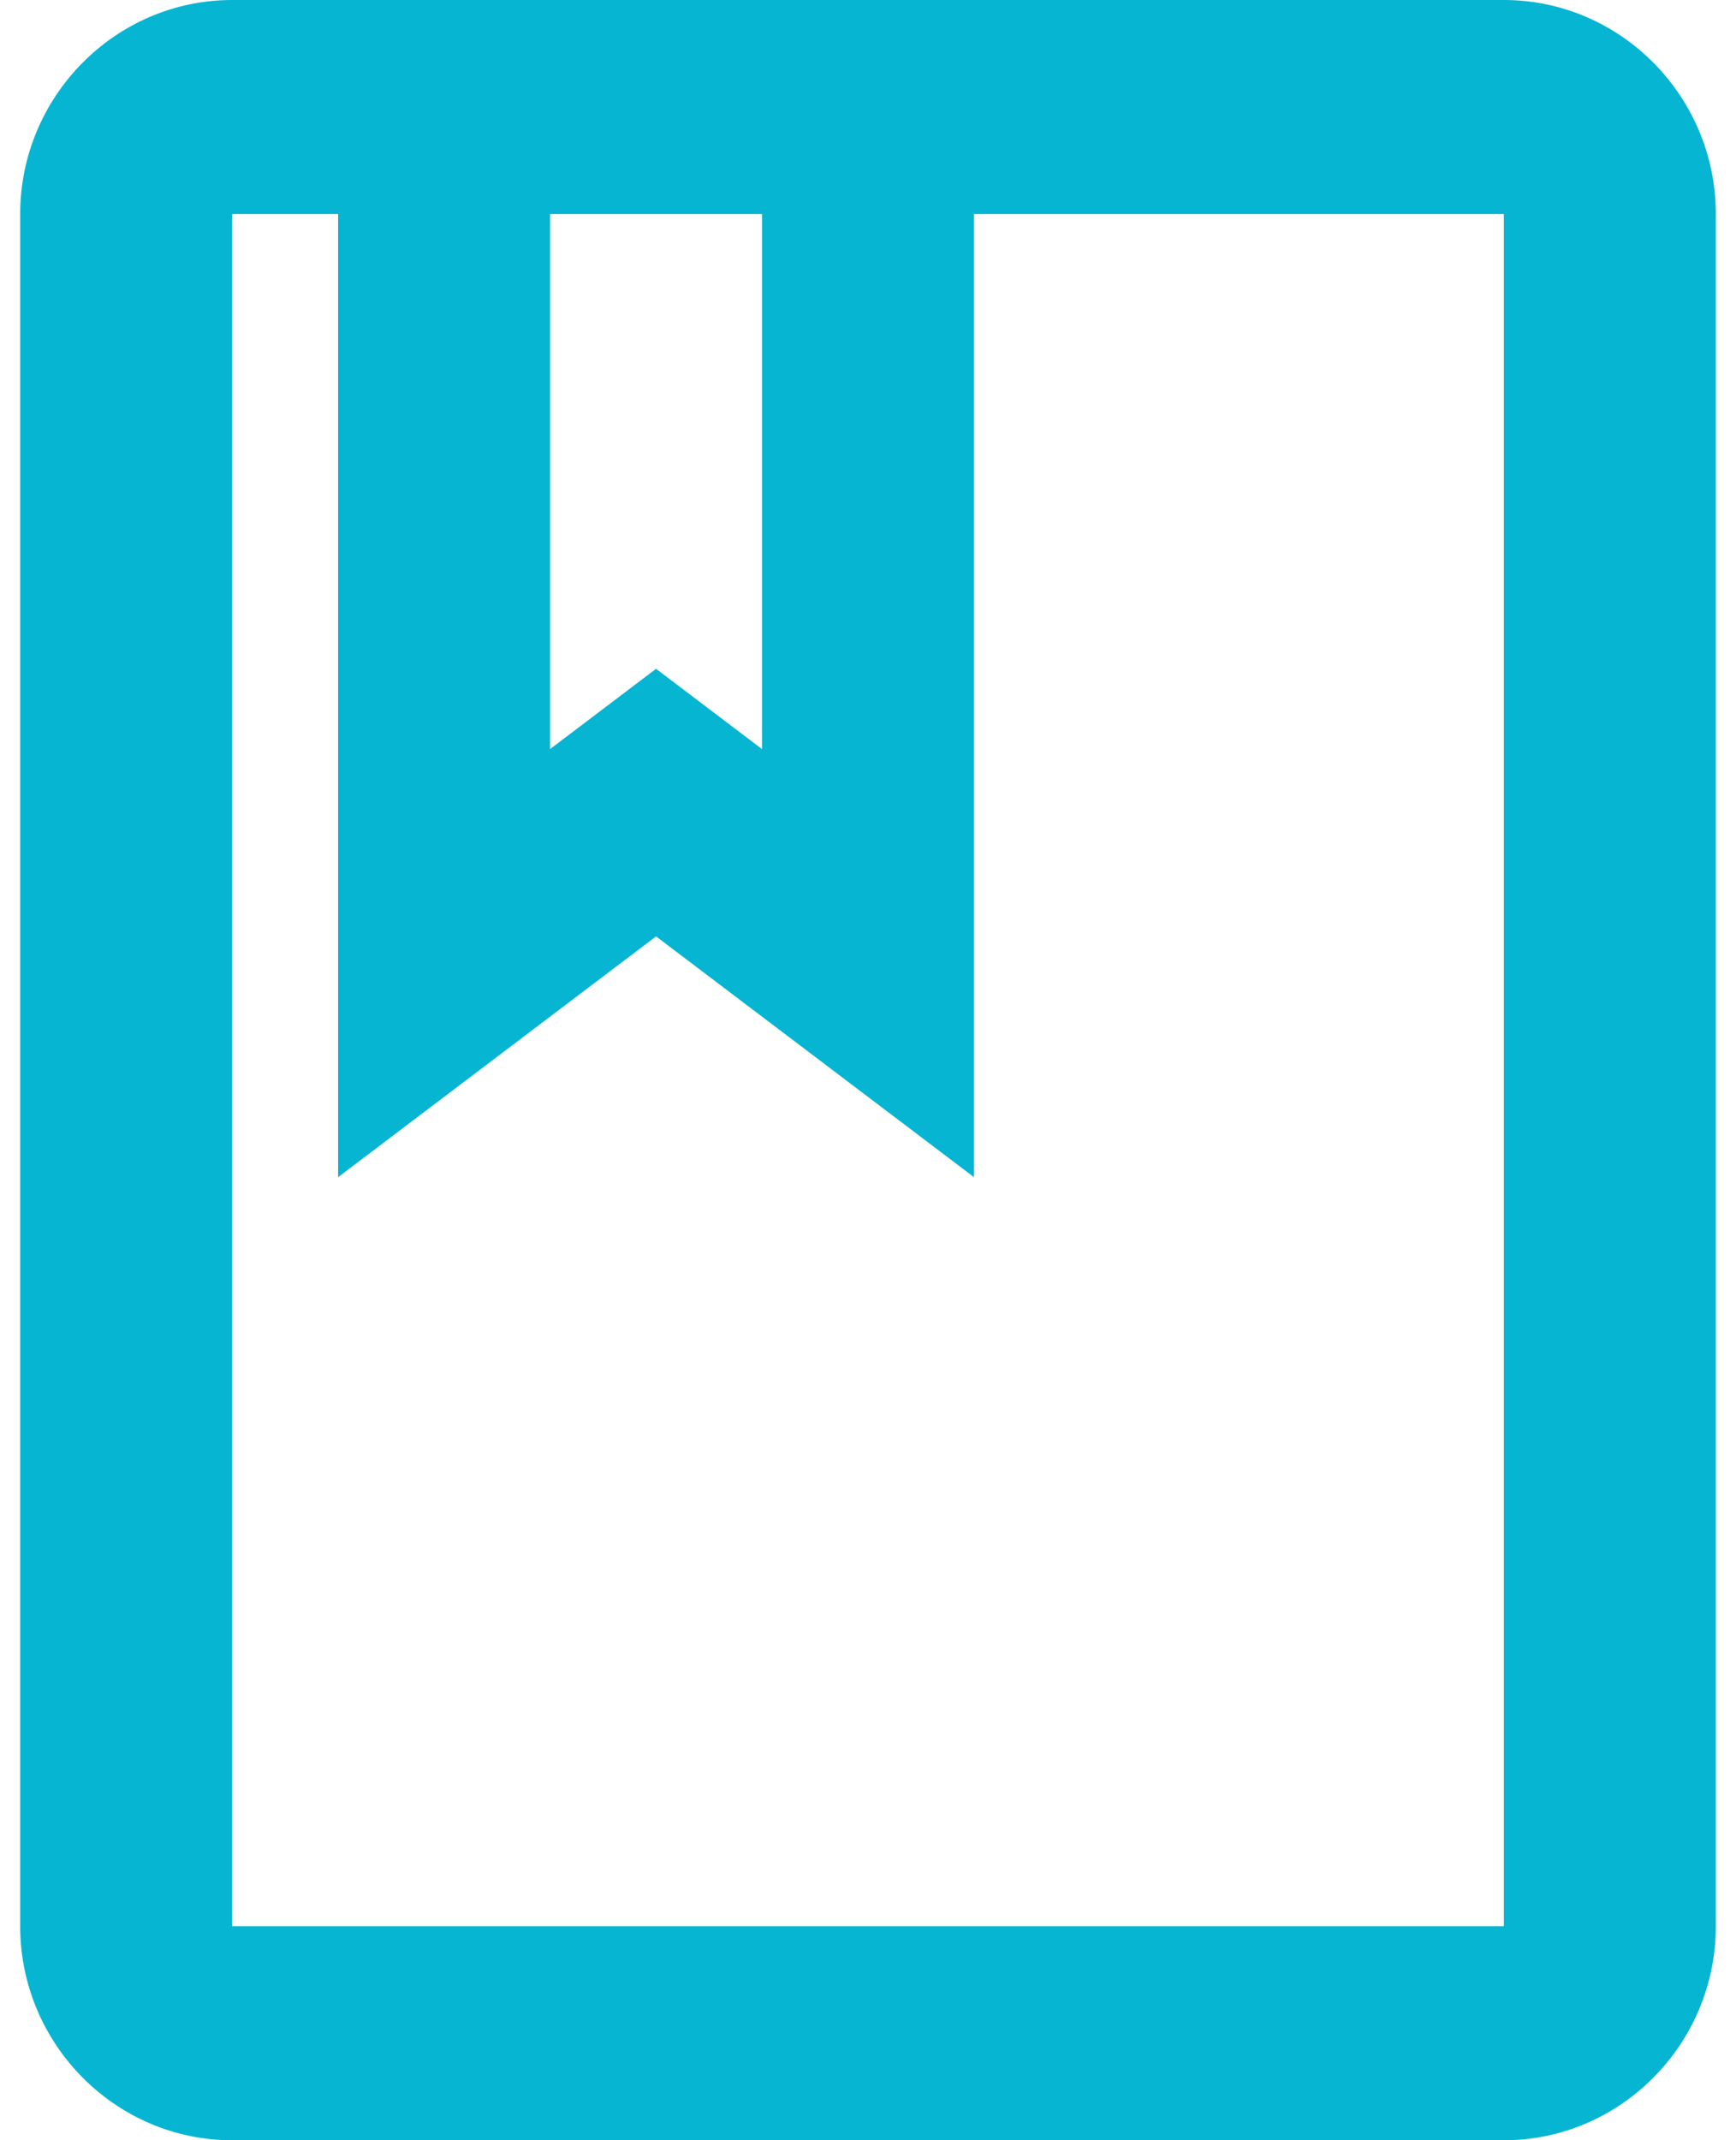 <svg width="43" height="53" viewBox="0 0 43 53" fill="none" xmlns="http://www.w3.org/2000/svg">
<path d="M37.25 0H5.75C2.862 0 0.5 2.385 0.5 5.3V47.7C0.5 50.615 2.862 53 5.75 53H37.25C40.138 53 42.5 50.615 42.5 47.7V5.3C42.5 2.385 40.138 0 37.25 0ZM13.625 5.3H18.875V18.55L16.25 16.562L13.625 18.55V5.3ZM37.25 47.7H5.75V5.3H8.375V29.15L16.25 23.188L24.125 29.15V5.3H37.25V47.7Z" fill="#05B5D2"/>
</svg>
